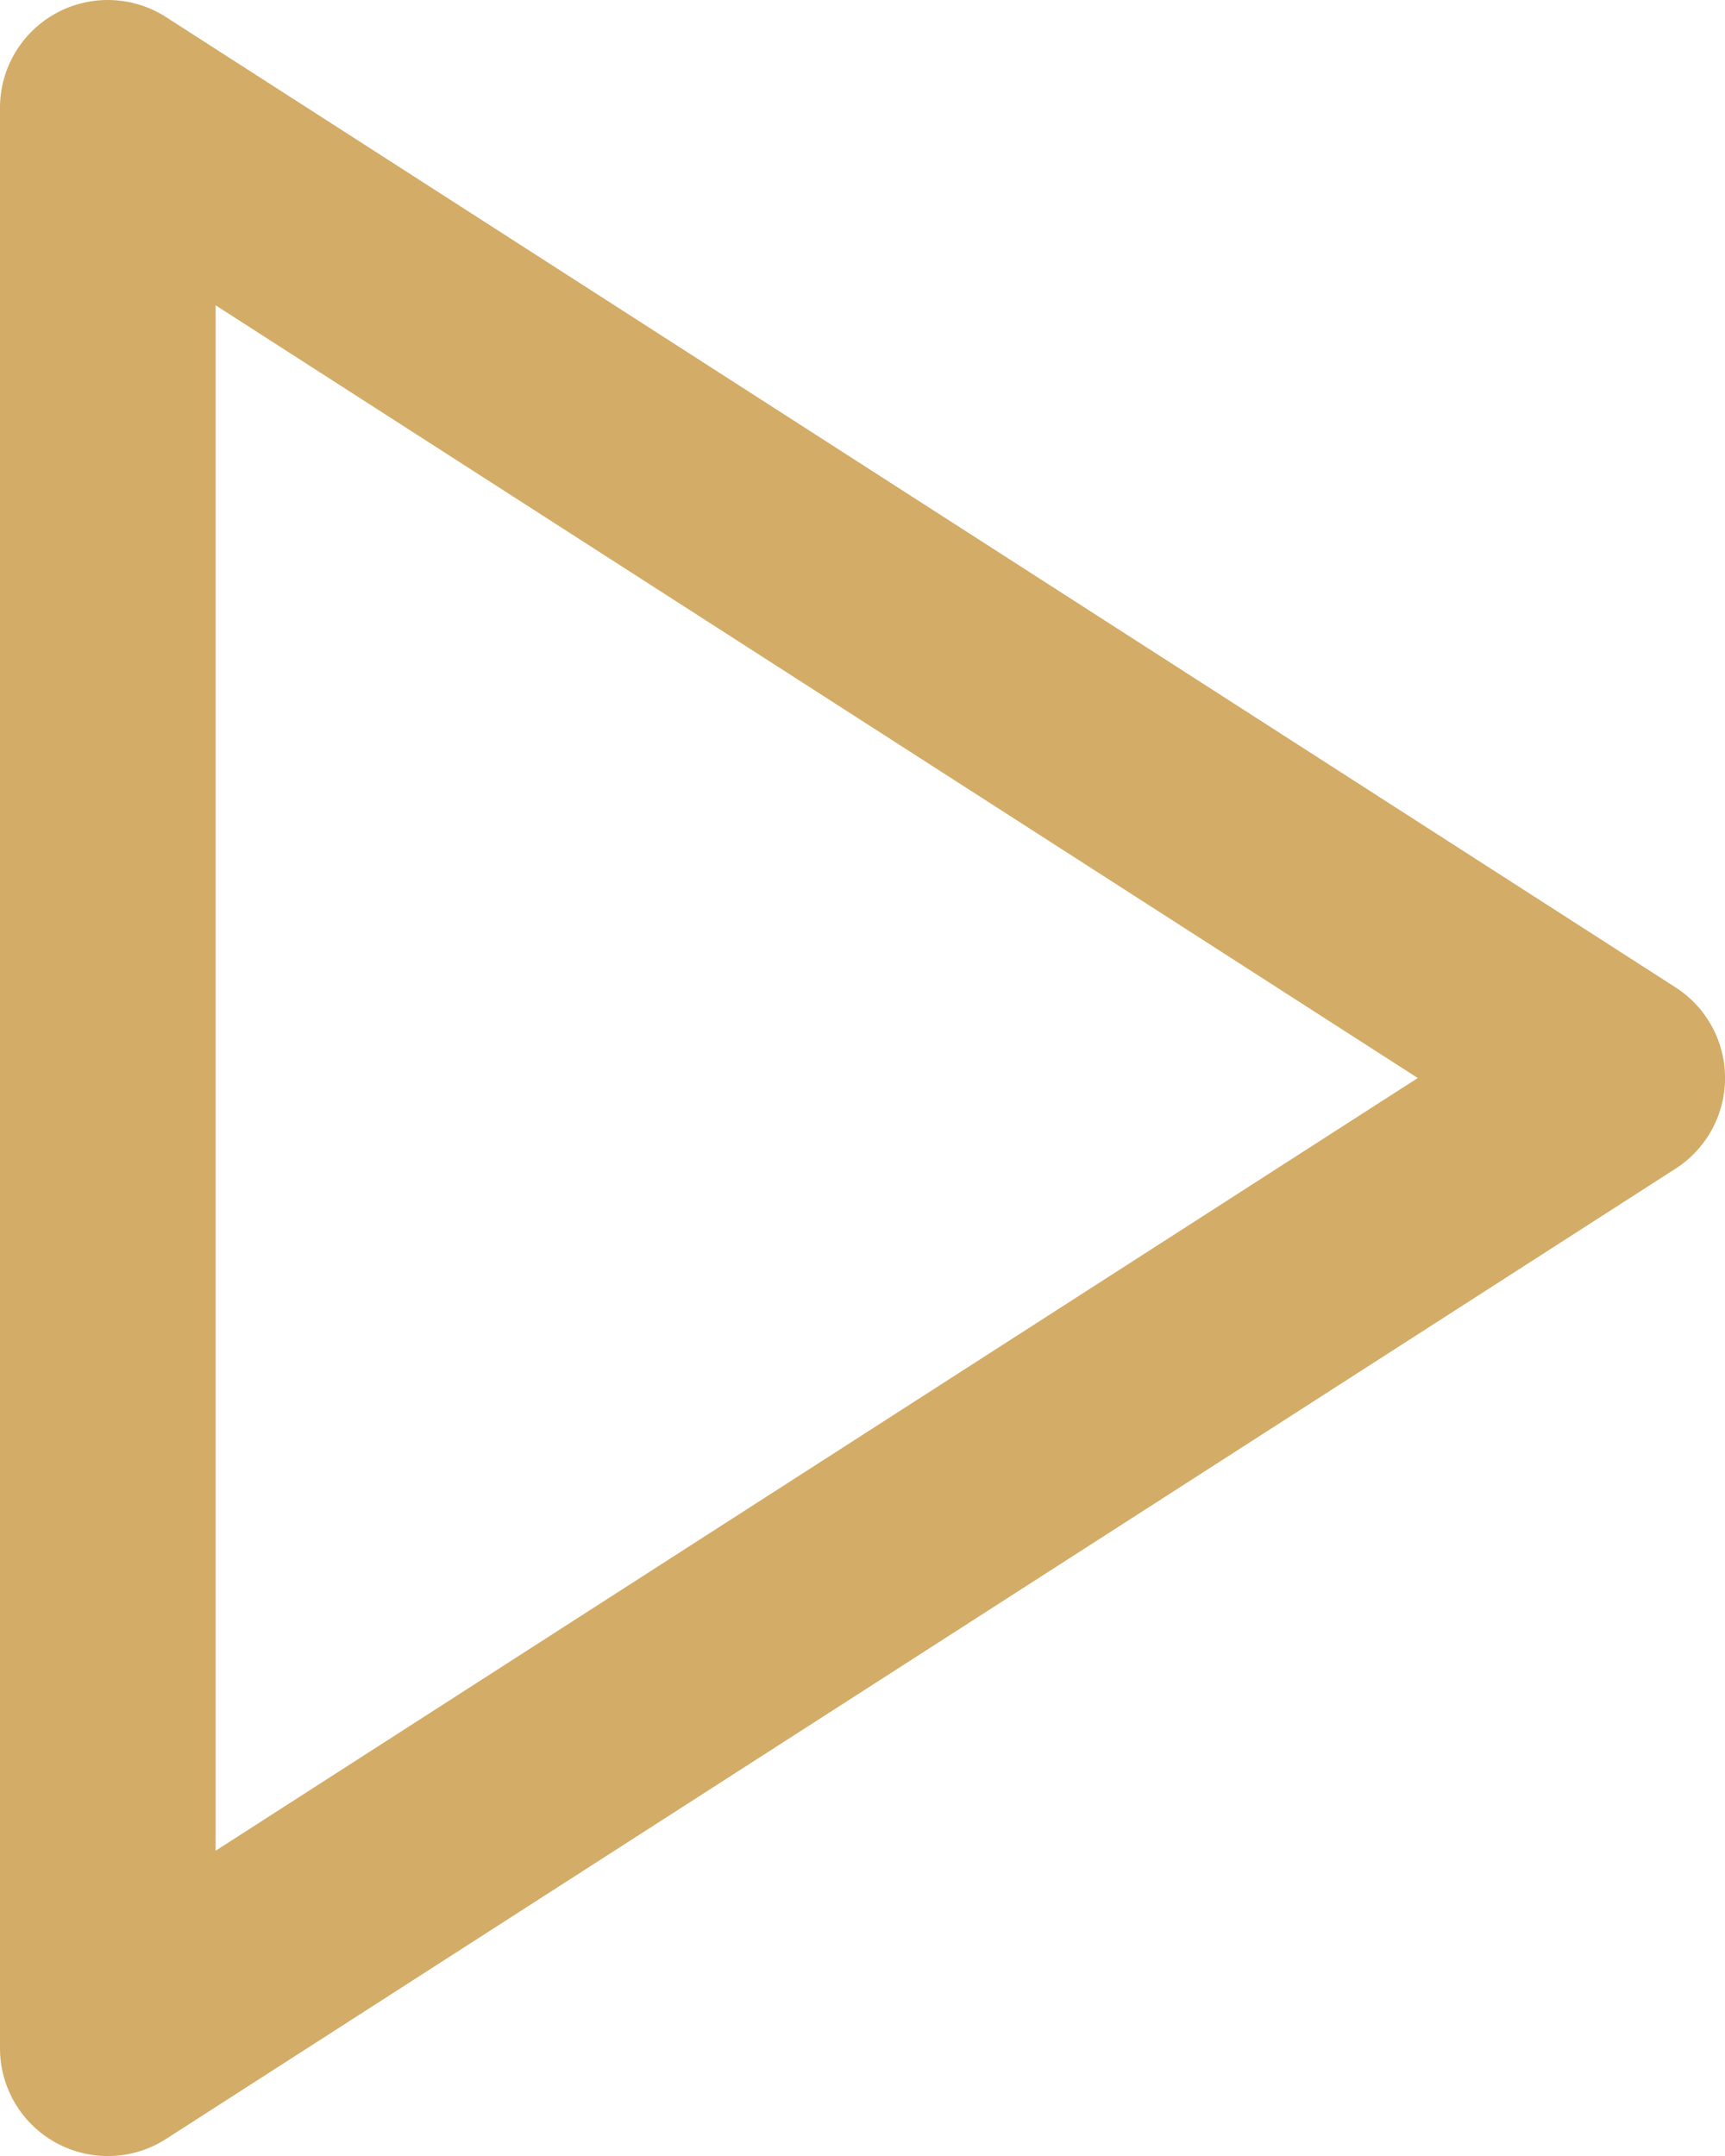 <svg xmlns="http://www.w3.org/2000/svg" width="49.127" height="61.41" viewBox="0 0 49.127 61.41">
  <g id="play-button_1_" data-name="play-button (1)" transform="translate(-18.791 -17.615)">
    <g id="Group_3" data-name="Group 3">
      <g id="Group_2" data-name="Group 2">
        <path id="Path_3" data-name="Path 3" d="M239.718,177.454,196.732,149.82A3.07,3.07,0,0,0,192,152.4V207.67a3.07,3.07,0,0,0,4.732,2.582l42.986-27.634a3.069,3.069,0,0,0,0-5.164Zm-41.577,24.591V158.027l34.237,22.009Z" transform="translate(-173.209 -131.716)" fill="#d3ac67"/>
      </g>
    </g>
  </g>
</svg>
